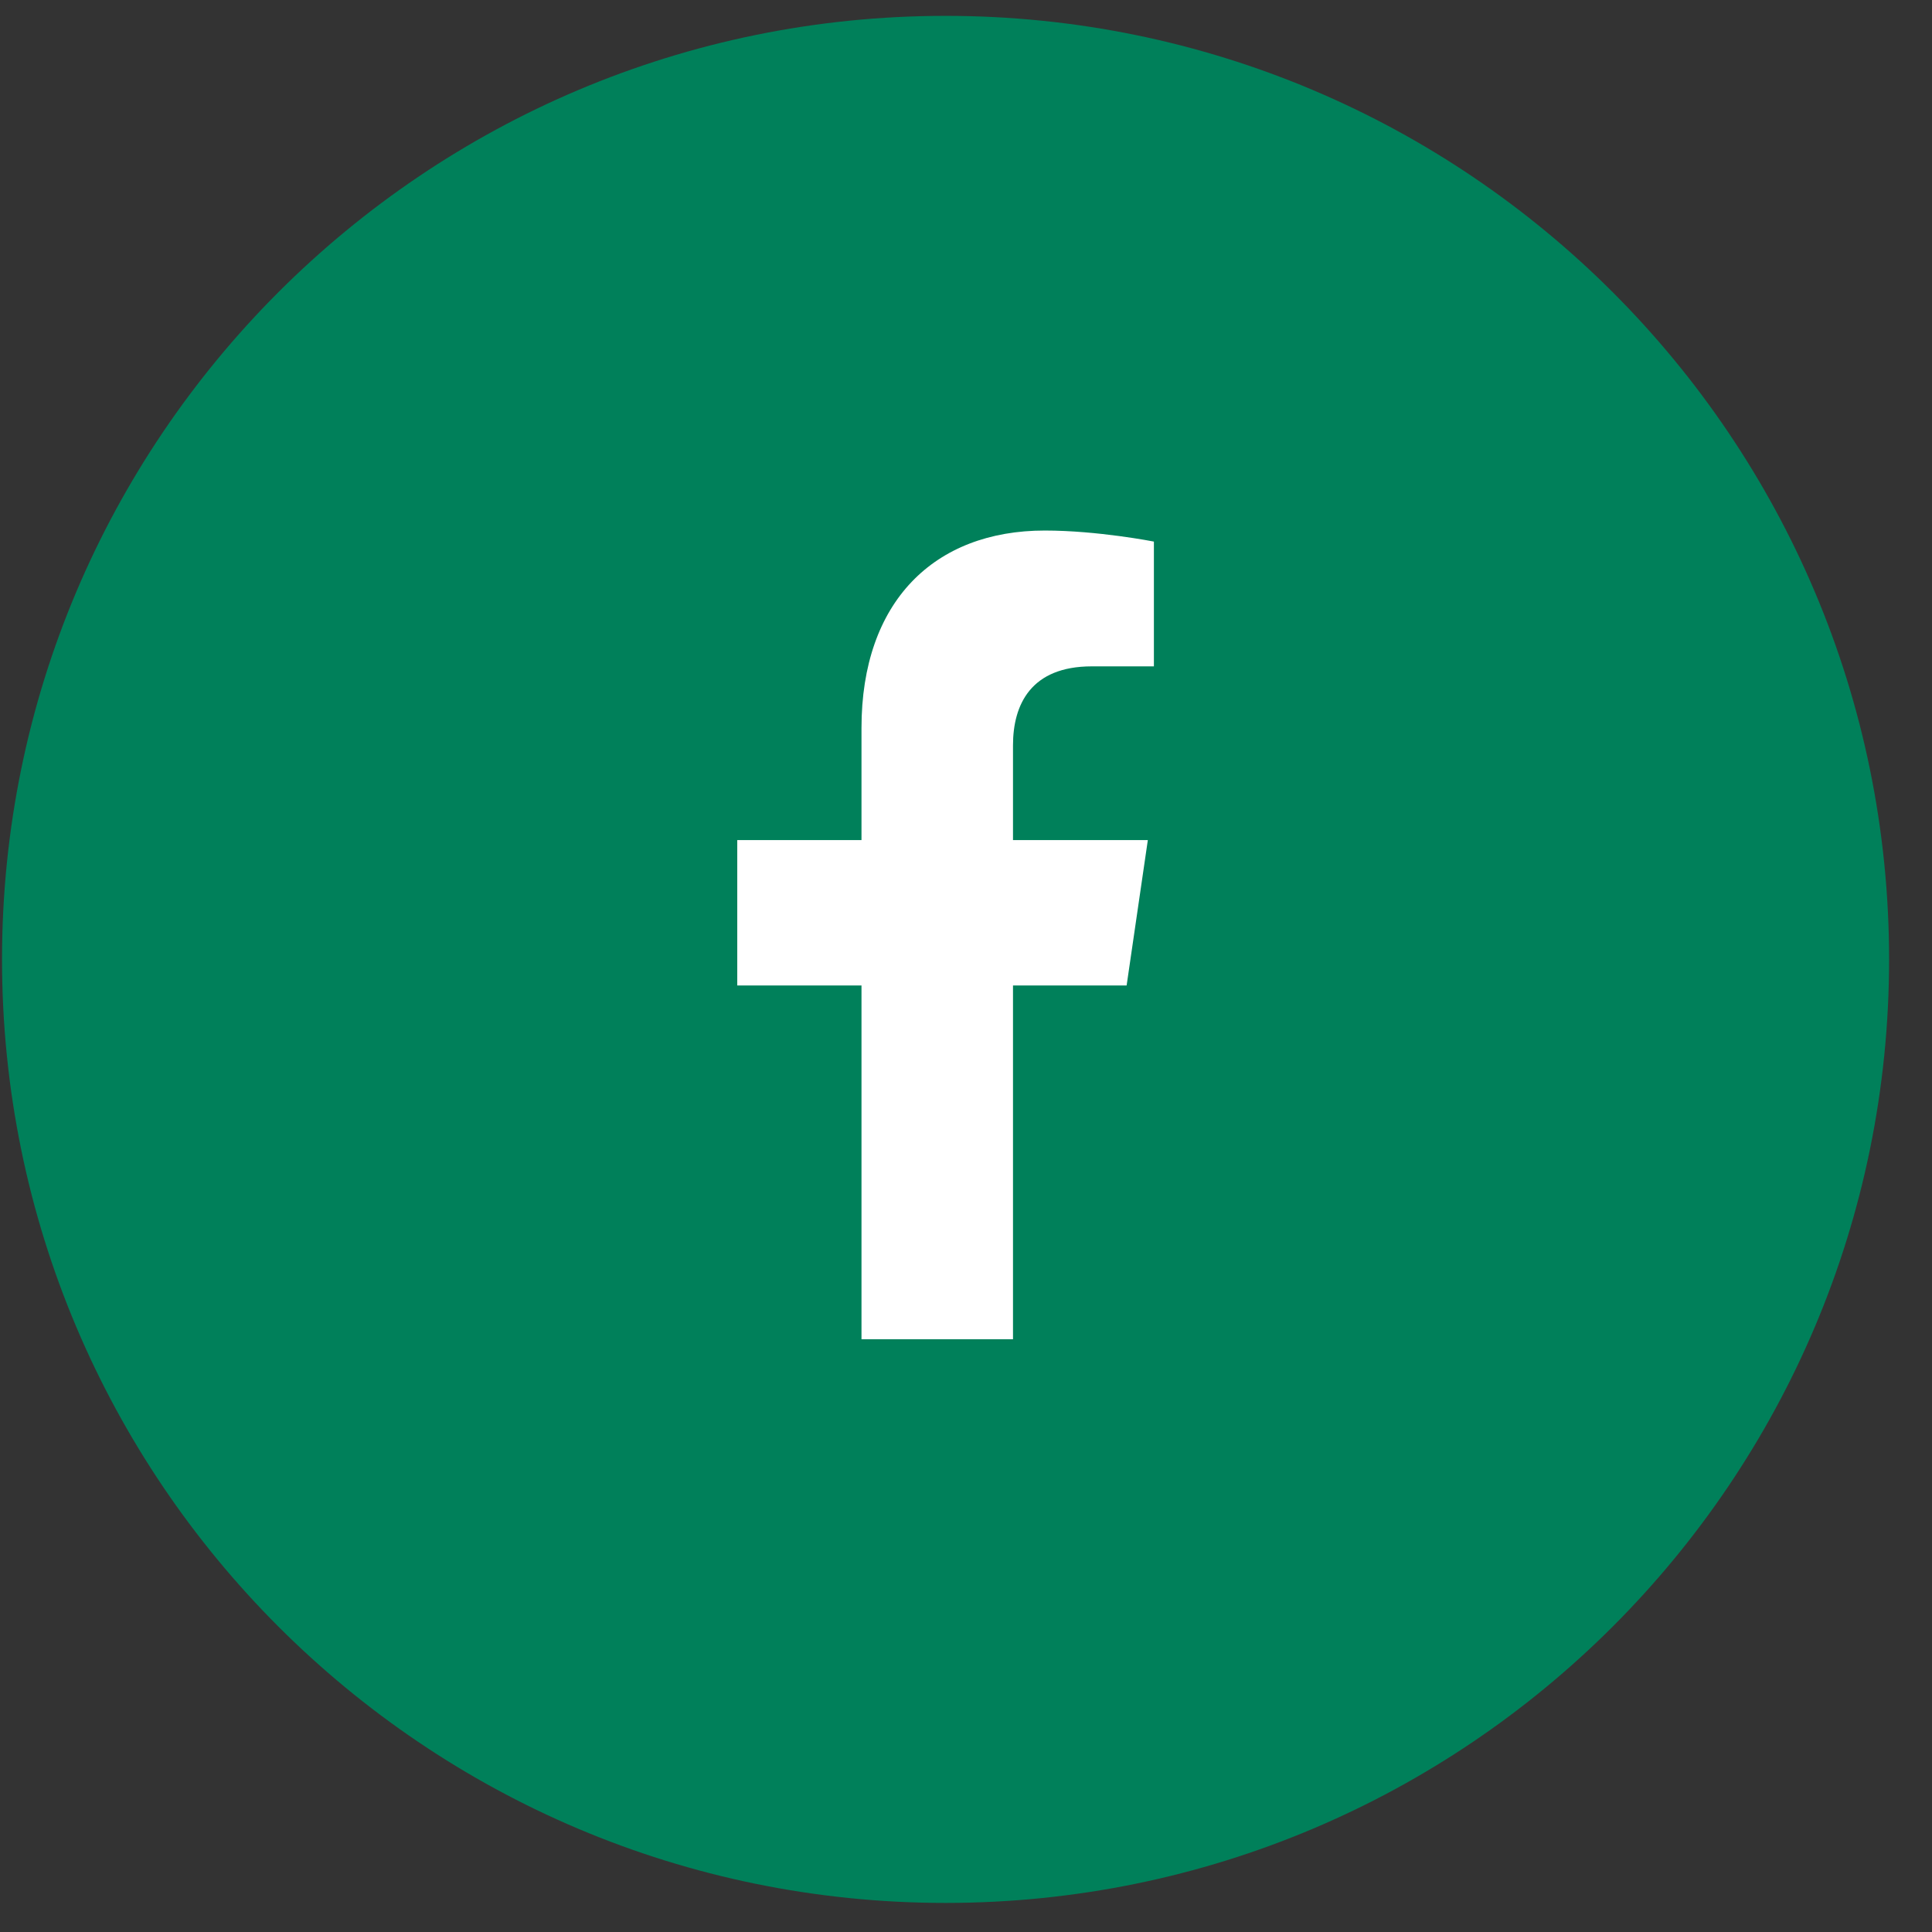 <svg width="43" height="43" viewBox="0 0 43 43" fill="none" xmlns="http://www.w3.org/2000/svg">
<rect x="0" y="0" width="43" height="43" fill="#333333" stroke="none"/>
<path d="M42.045 21.353C42.045 32.951 32.643 42.353 21.045 42.353C9.447 42.353 0.045 32.951 0.045 21.353C0.045 9.755 9.447 0.353 21.045 0.353C32.643 0.353 42.045 9.755 42.045 21.353Z" fill="#00805A"/>
<path d="M25.075 21.933H22.546V29.808H19.174V21.933H16.409V18.698H19.174V16.202C19.174 13.39 20.792 11.808 23.254 11.808C24.434 11.808 25.682 12.054 25.682 12.054V14.831H24.299C22.95 14.831 22.546 15.675 22.546 16.589V18.698H25.547L25.075 21.933Z" fill="white"/>
</svg>
